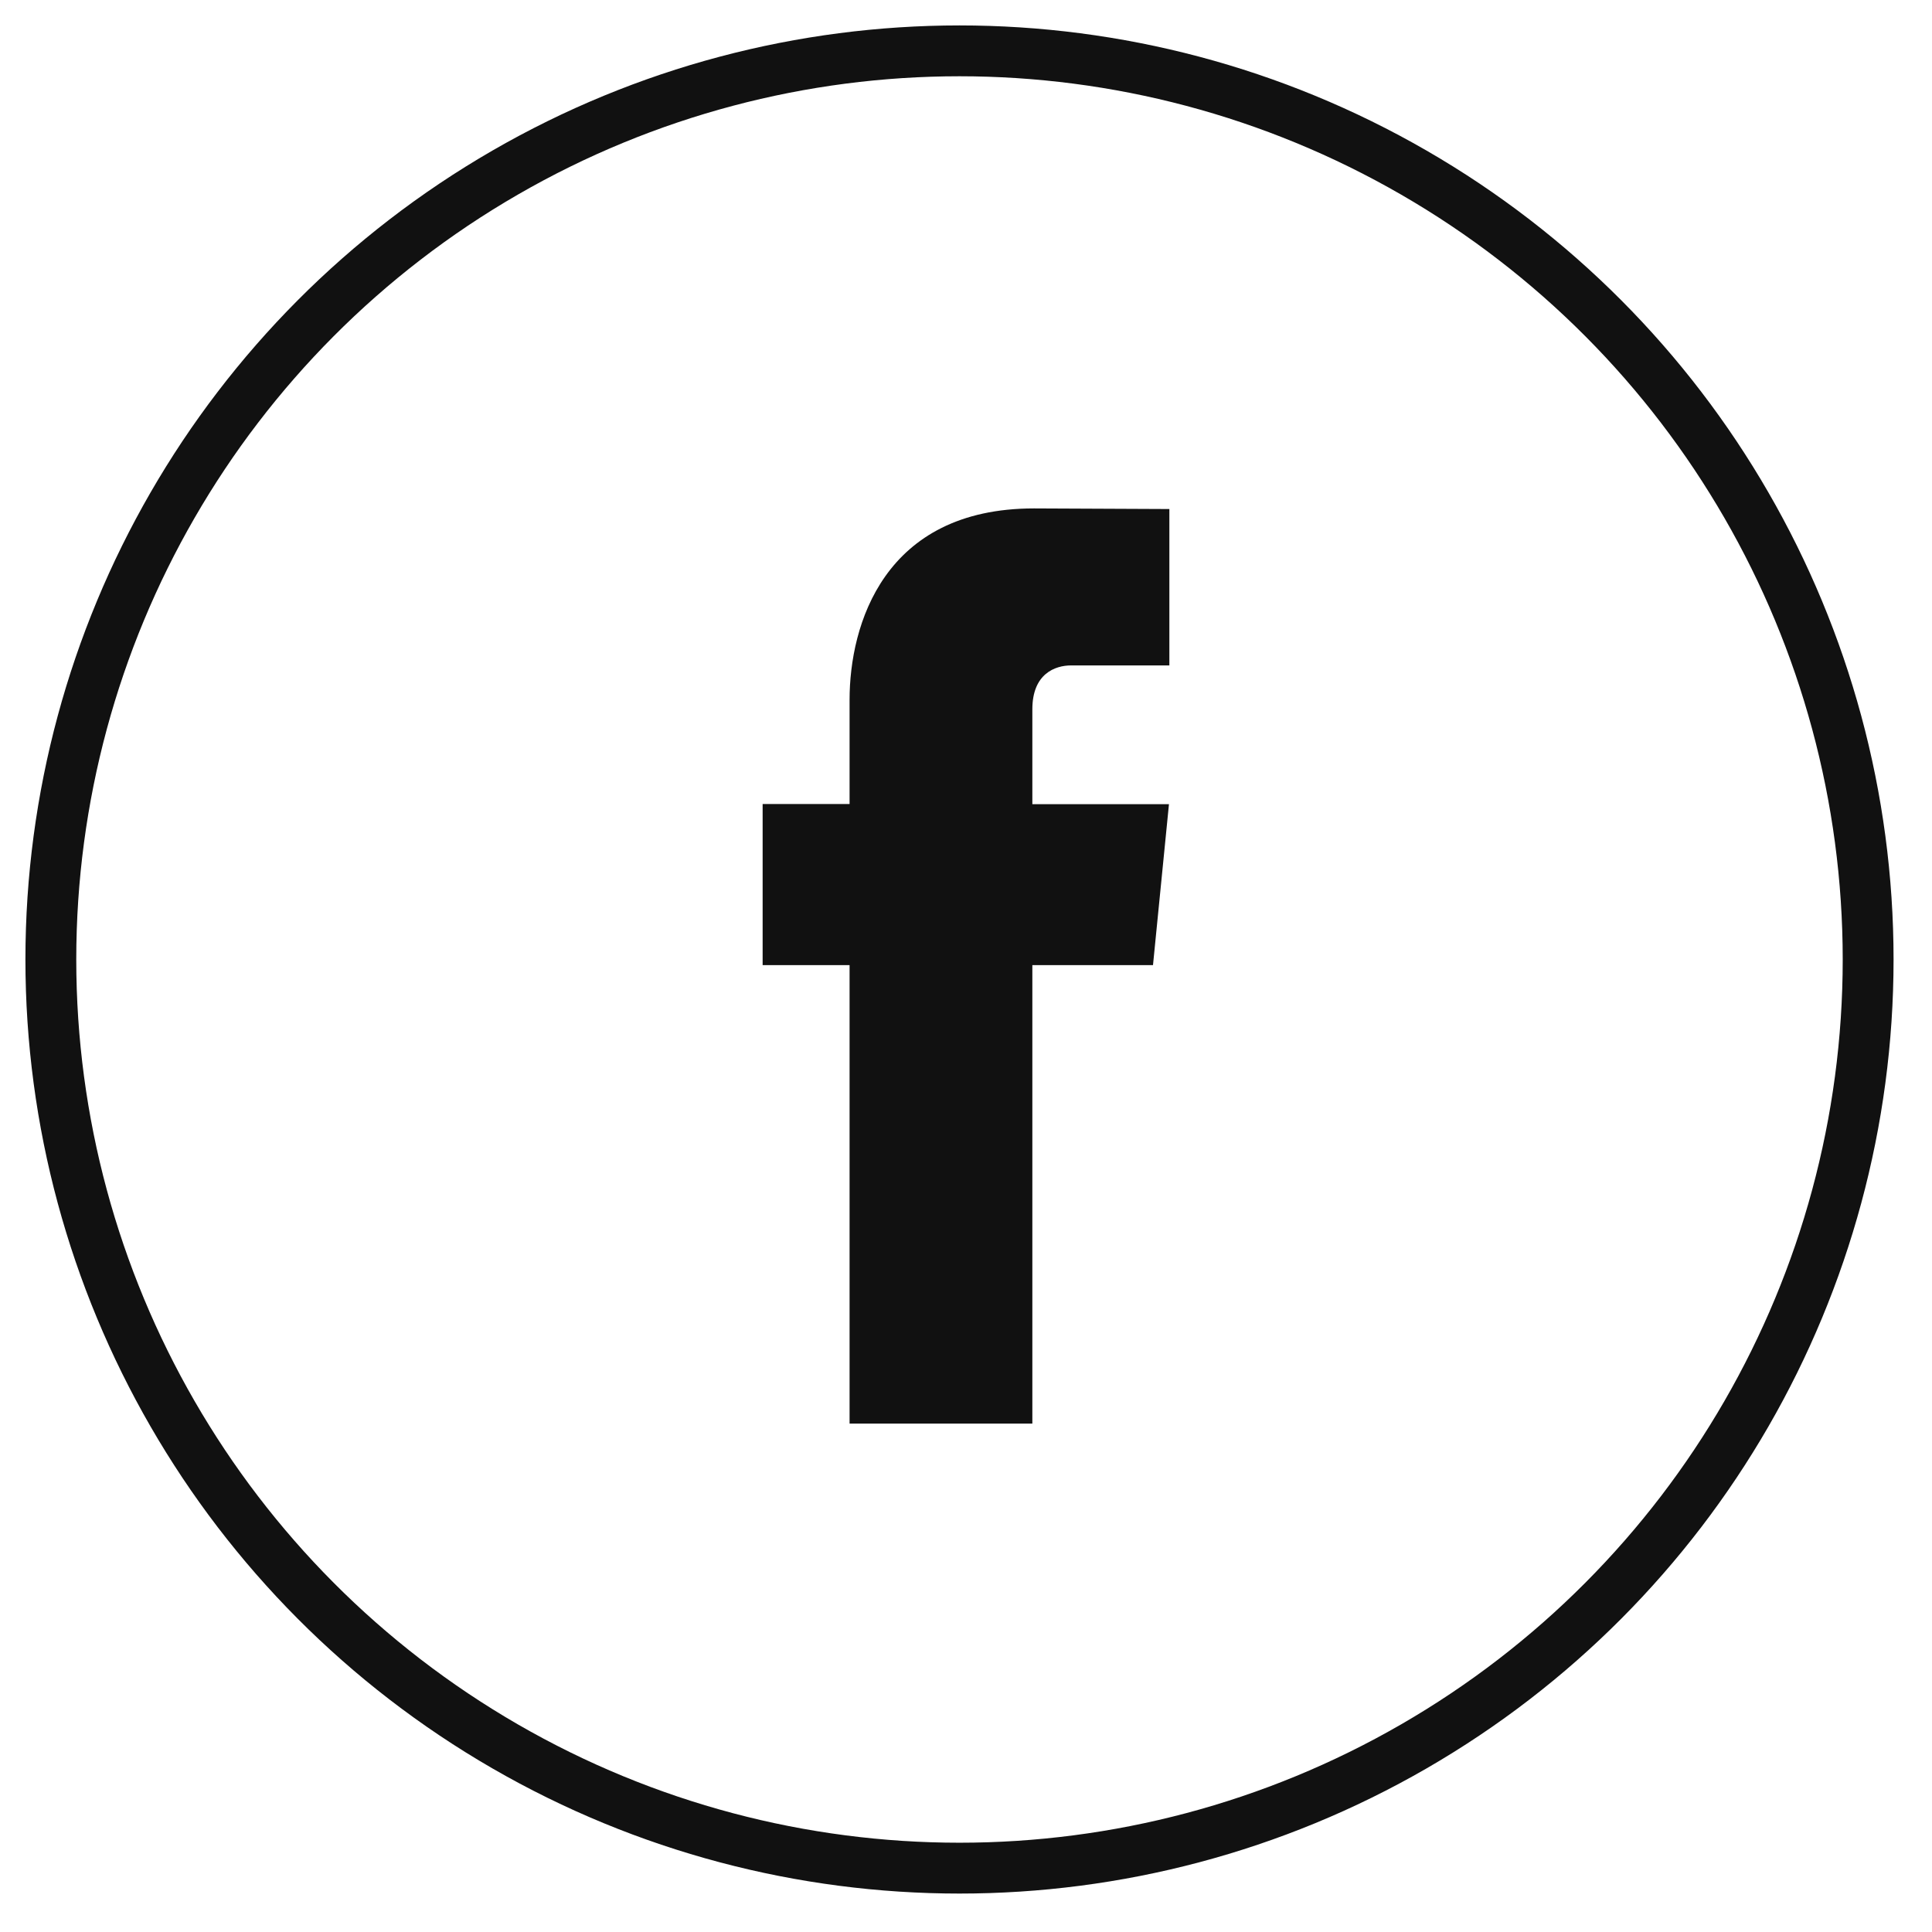 <?xml version="1.0" encoding="UTF-8"?>
<svg width="38px" height="38px" viewBox="0 0 38 38" version="1.1" xmlns="http://www.w3.org/2000/svg" xmlns:xlink="http://www.w3.org/1999/xlink">
    <title>facebook</title>
    <g id="Components" stroke="none" stroke-width="1" fill="none" fill-rule="evenodd">
        <g id="Home/Footer" transform="translate(-74, -299)" fill-rule="nonzero">
            <g id="Group-6" transform="translate(75, 300)">
                <circle id="Oval" stroke="#111111" cx="17.872" cy="17.872" r="17.872"></circle>
                <path d="M21.678,17.983 L19.305,17.983 L19.305,27 L15.71,27 L15.71,17.983 L14,17.983 L14,14.814 L15.71,14.814 L15.71,12.763 C15.71,11.296 16.381,9 19.337,9 L22,9.012 L22,12.088 L20.068,12.088 C19.751,12.088 19.305,12.252 19.305,12.951 L19.305,14.817 L21.992,14.817 L21.678,17.983 Z" id="Path" fill="#111111"></path>
            </g>
        </g>
    </g>
</svg>